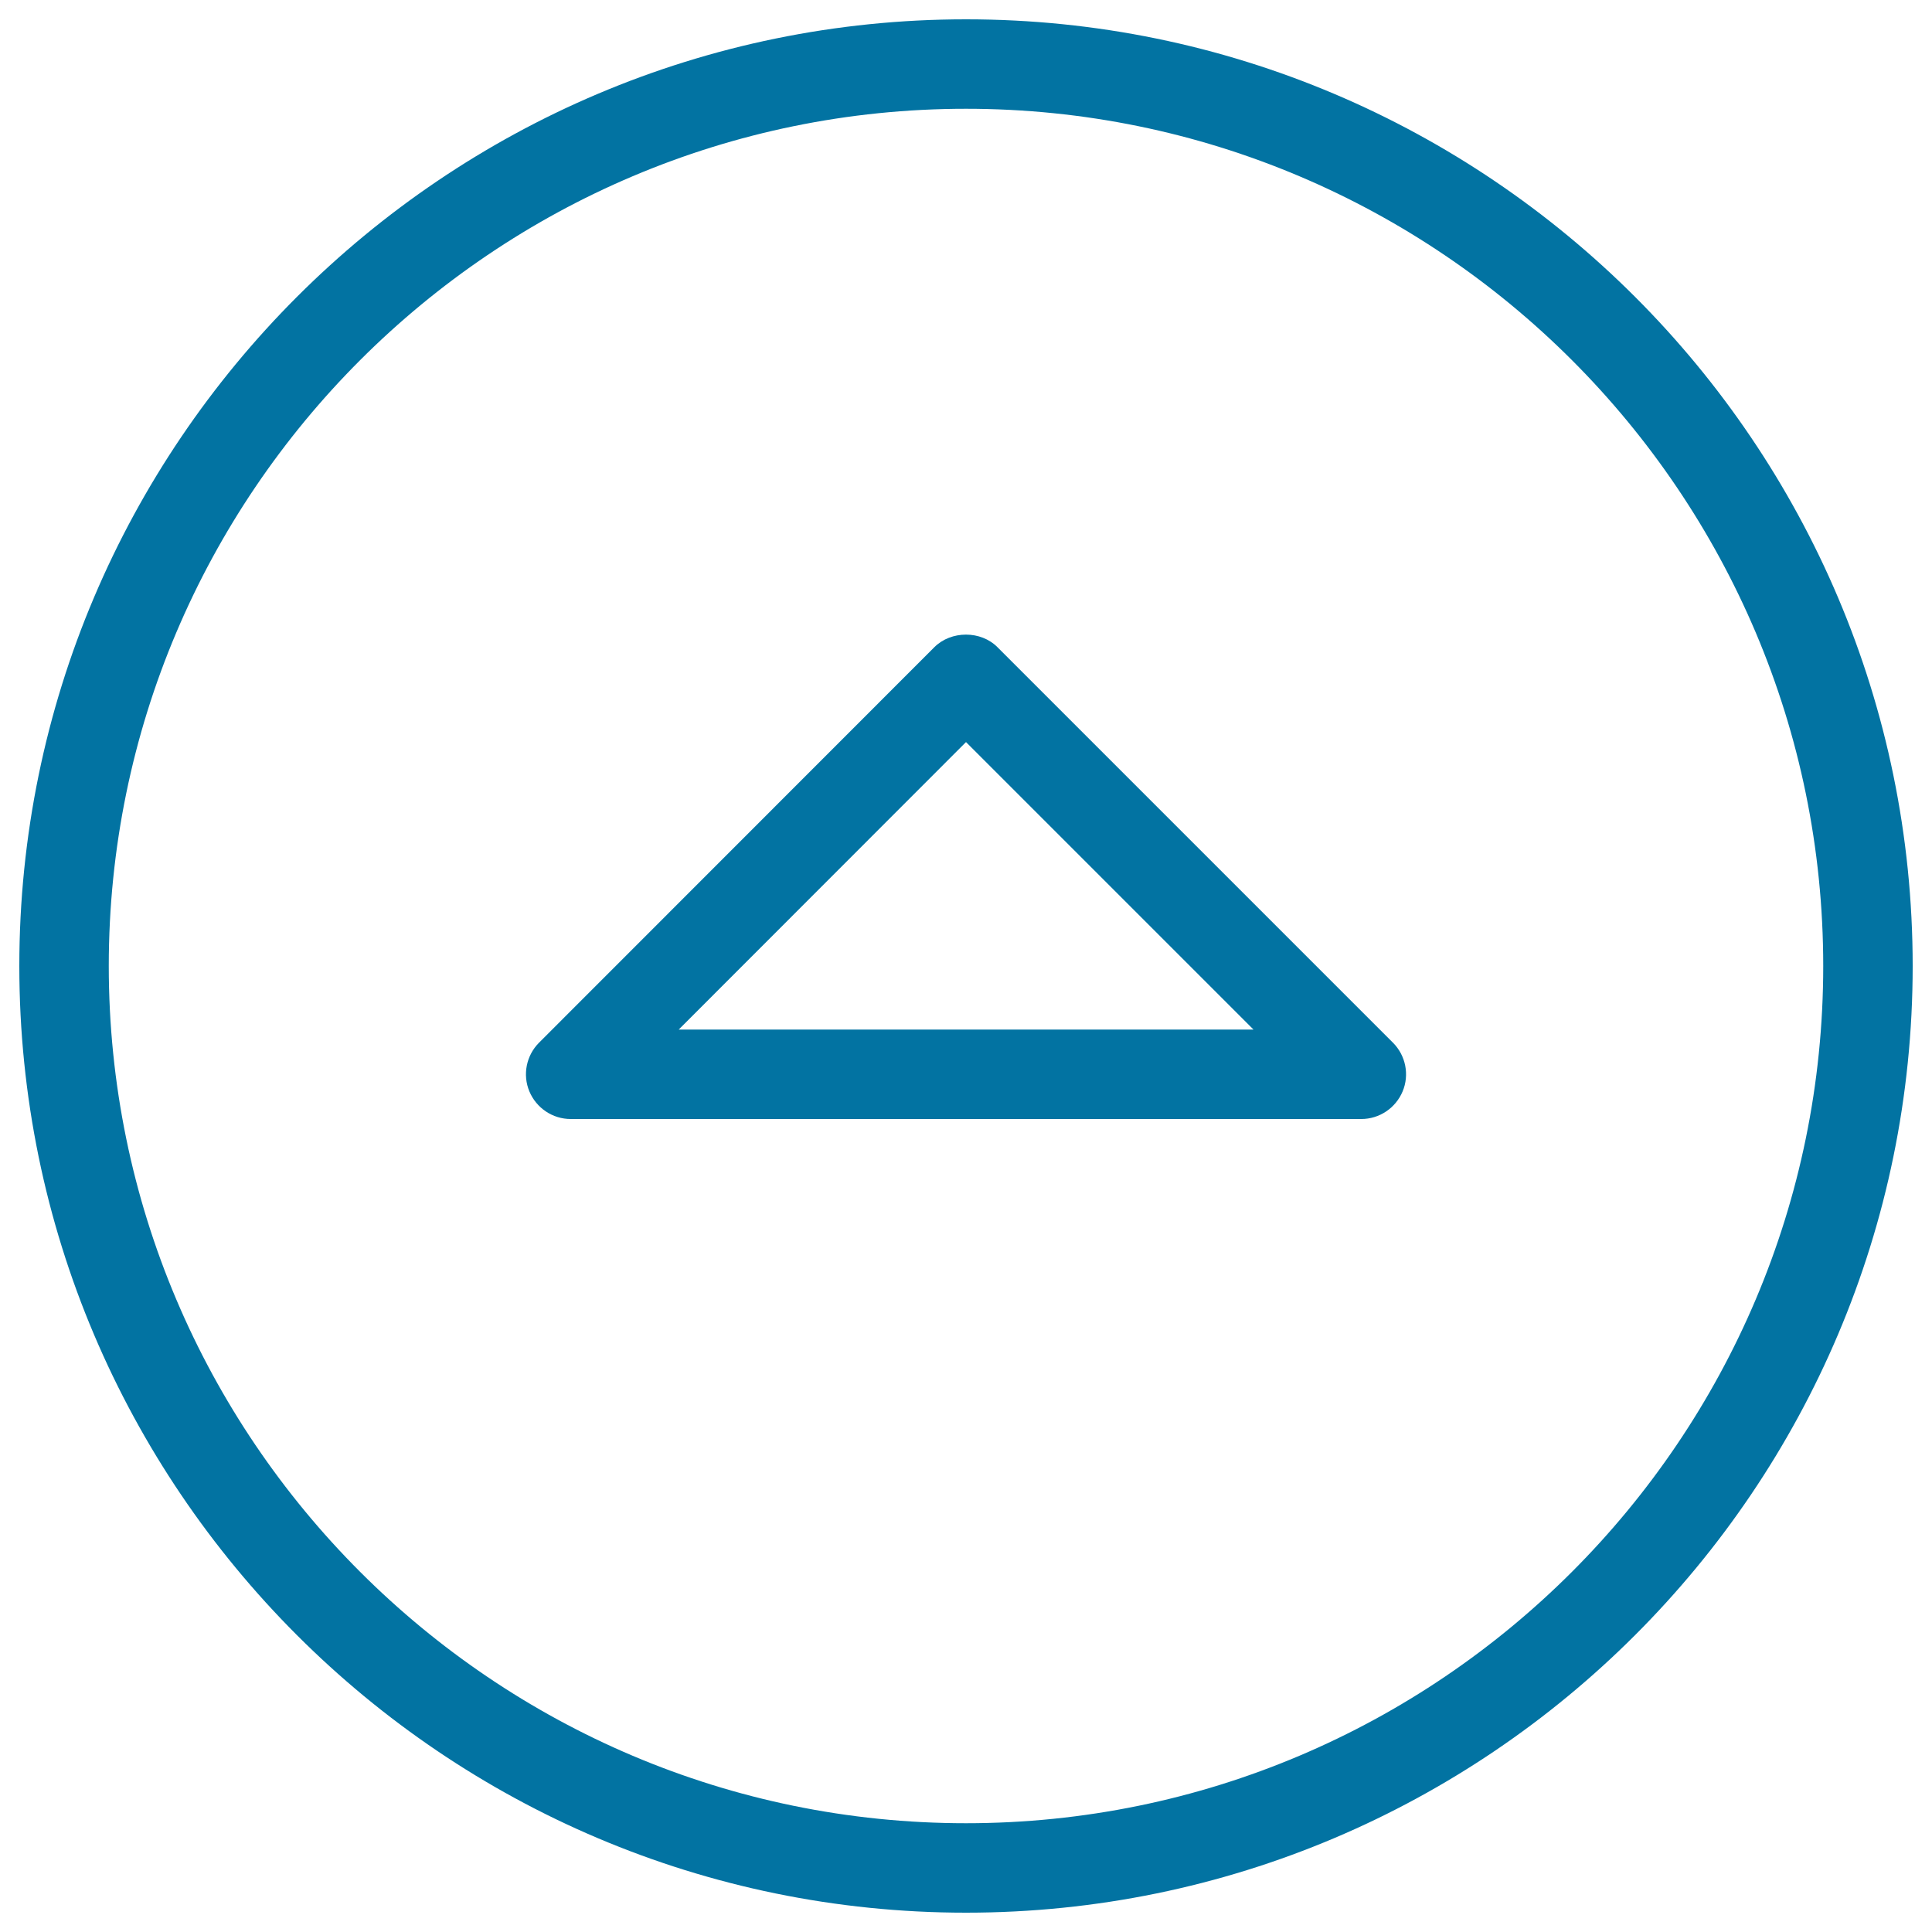 <svg xmlns="http://www.w3.org/2000/svg" viewBox="0 0 1000 1000" style="fill:#0273a2">
<title>Up Arrow SVG icon</title>
<g><path d="M704.6,579.2H295.4c-9.4,0-17.8-5.7-21.4-14.3c-3.6-8.6-1.6-18.6,5-25.2L483.6,335c8.7-8.7,24.1-8.7,32.7,0L721,539.7c6.6,6.6,8.6,16.6,5,25.2C722.4,573.5,714,579.2,704.6,579.2z M351.3,532.9h297.5L500,384.1L351.3,532.9z"/><path d="M500,990C229.8,990,10,770.2,10,500C10,229.8,229.8,10,500,10c270.2,0,490,219.8,490,490C990,770.2,770.2,990,500,990z M500,56.3c-244.6,0-443.7,199-443.7,443.7c0,244.6,199,443.7,443.7,443.7c244.7,0,443.7-199,443.7-443.7C943.7,255.3,744.7,56.3,500,56.3z"/></g>
</svg>